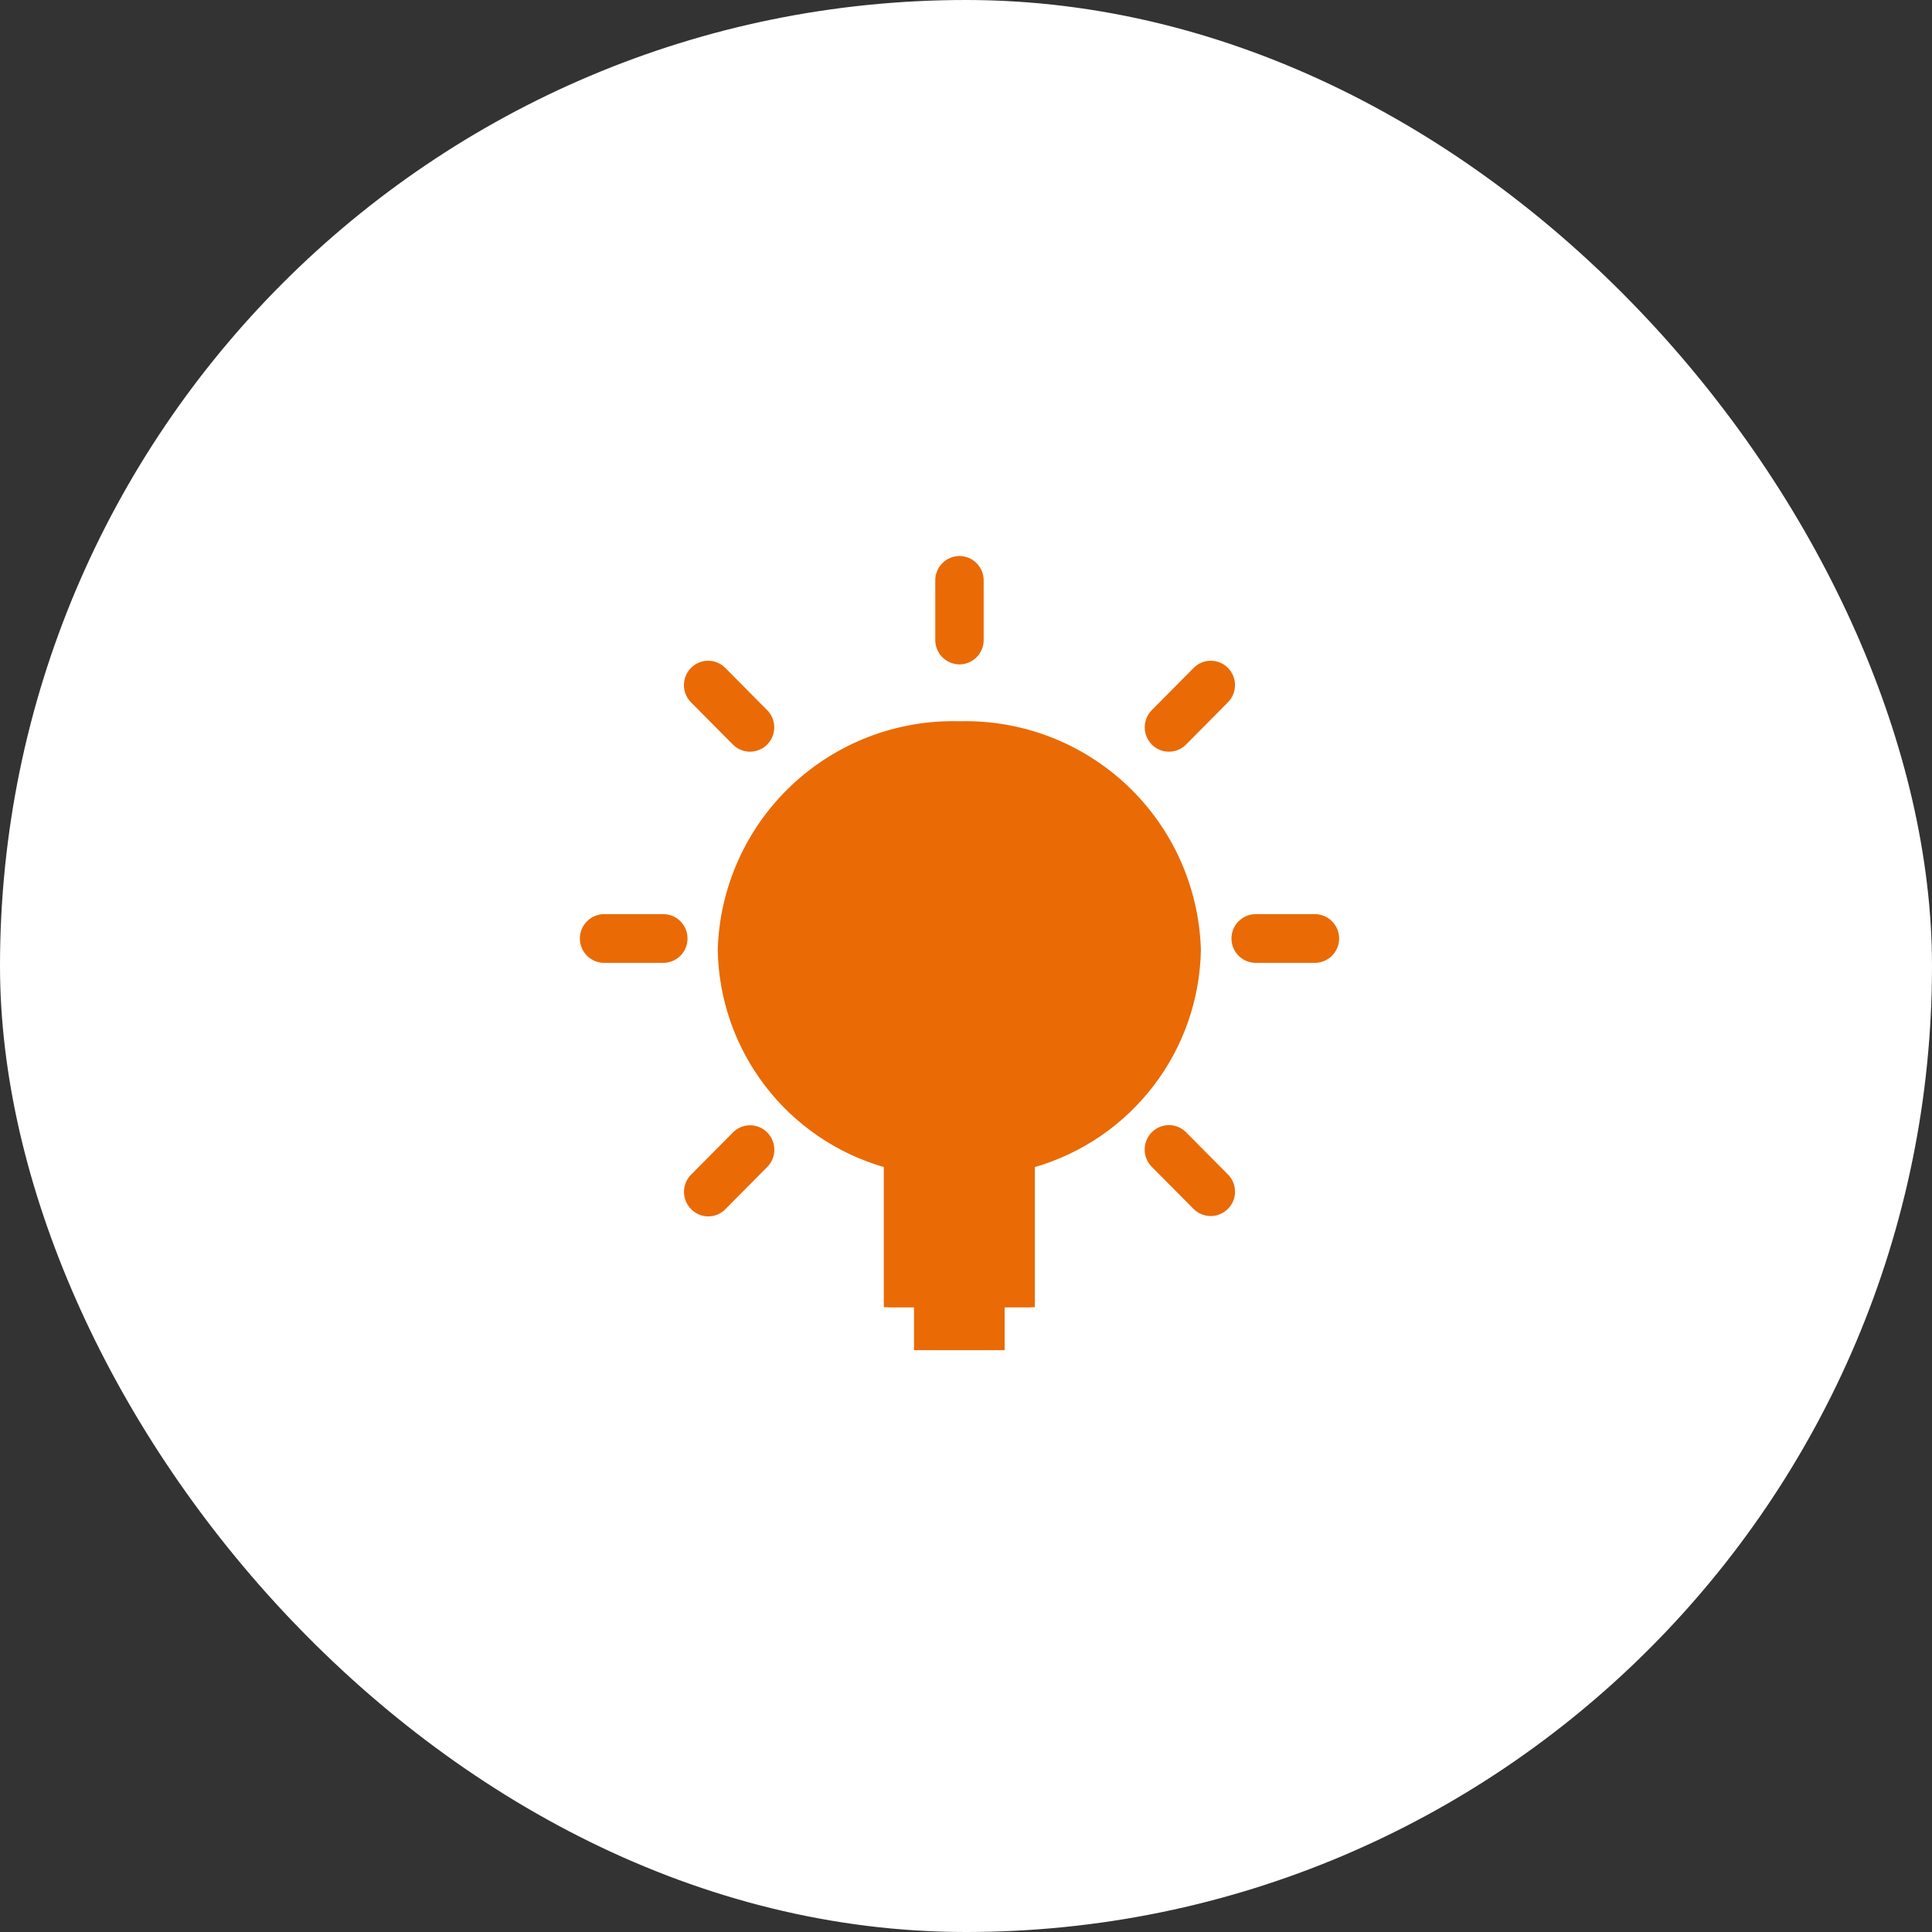<svg width="100" height="100" viewBox="0 0 100 100" fill="none" xmlns="http://www.w3.org/2000/svg">
<rect x="0" y="0" width="100" height="100" fill="#333333" stroke="none"/>
<rect width="100" height="100" rx="50" fill="white"/>
<path d="M49.662 37.332C46.434 37.244 43.303 38.442 40.957 40.661C38.611 42.88 37.241 45.94 37.15 49.168C37.194 51.714 38.052 54.179 39.599 56.201C41.146 58.224 43.3 59.697 45.746 60.407V67.662H47.309V69.882H51.999V67.662H53.562V60.407C56.008 59.697 58.161 58.224 59.708 56.201C61.255 54.179 62.114 51.714 62.158 49.168C62.066 45.943 60.699 42.886 58.357 40.667C56.014 38.448 52.888 37.249 49.662 37.332Z" fill="#EA6A05"/>
<path d="M61.783 62.578L59.615 60.394C59.379 60.156 59.247 59.835 59.247 59.5C59.247 59.165 59.379 58.844 59.615 58.606C59.731 58.489 59.87 58.395 60.022 58.332C60.175 58.268 60.339 58.235 60.504 58.236C60.669 58.235 60.833 58.268 60.985 58.332C61.137 58.395 61.275 58.489 61.391 58.606L63.559 60.792C63.675 60.909 63.768 61.047 63.831 61.2C63.893 61.352 63.925 61.516 63.925 61.681C63.925 61.846 63.893 62.009 63.831 62.162C63.768 62.314 63.675 62.453 63.559 62.569C63.324 62.806 63.005 62.94 62.672 62.942C62.507 62.942 62.344 62.911 62.191 62.848C62.039 62.786 61.9 62.694 61.783 62.578ZM59.963 60.051C59.819 59.906 59.738 59.709 59.739 59.505C59.738 59.709 59.818 59.905 59.961 60.051H59.963ZM61.047 58.959C60.976 58.887 60.892 58.83 60.799 58.791C60.706 58.752 60.606 58.731 60.506 58.731C60.405 58.731 60.305 58.752 60.212 58.791C60.118 58.83 60.034 58.887 59.963 58.959C60.034 58.887 60.118 58.831 60.211 58.792C60.304 58.753 60.403 58.733 60.504 58.733C60.605 58.732 60.706 58.752 60.8 58.791C60.894 58.83 60.979 58.887 61.05 58.959H61.047ZM35.768 62.579C35.534 62.343 35.403 62.023 35.403 61.69C35.403 61.358 35.534 61.038 35.768 60.801L37.936 58.616C38.052 58.498 38.191 58.405 38.343 58.341C38.496 58.278 38.66 58.245 38.825 58.245C38.99 58.245 39.154 58.278 39.306 58.341C39.458 58.405 39.596 58.498 39.712 58.616C39.948 58.854 40.08 59.175 40.08 59.51C40.08 59.844 39.948 60.166 39.712 60.403L37.544 62.589C37.429 62.707 37.29 62.801 37.138 62.865C36.985 62.929 36.821 62.962 36.656 62.961C36.489 62.96 36.325 62.926 36.172 62.861C36.02 62.795 35.882 62.699 35.767 62.579H35.768ZM36.114 62.236C35.97 62.091 35.89 61.895 35.89 61.69C35.889 61.895 35.969 62.091 36.113 62.236H36.114ZM38.282 58.959C38.423 58.816 38.614 58.735 38.814 58.733C39.014 58.73 39.207 58.806 39.351 58.944C39.21 58.808 39.021 58.731 38.825 58.731C38.724 58.731 38.623 58.751 38.53 58.79C38.436 58.829 38.352 58.887 38.281 58.959H38.282ZM64.994 49.838C64.661 49.836 64.341 49.703 64.106 49.466C63.872 49.23 63.74 48.91 63.741 48.577C63.74 48.243 63.872 47.923 64.106 47.687C64.341 47.45 64.661 47.317 64.994 47.316H68.06C68.393 47.317 68.712 47.451 68.947 47.687C69.182 47.924 69.314 48.243 69.313 48.577C69.314 48.91 69.182 49.23 68.947 49.466C68.712 49.702 68.393 49.836 68.06 49.838H64.994ZM31.269 49.838C30.935 49.836 30.616 49.703 30.381 49.467C30.146 49.23 30.014 48.91 30.014 48.577C30.014 48.243 30.146 47.923 30.381 47.687C30.616 47.45 30.935 47.317 31.269 47.316H34.333C34.667 47.317 34.986 47.45 35.221 47.687C35.456 47.923 35.587 48.243 35.586 48.577C35.587 48.91 35.456 49.23 35.221 49.466C34.986 49.703 34.667 49.836 34.333 49.838H31.269ZM59.615 38.536C59.382 38.299 59.251 37.98 59.251 37.647C59.251 37.314 59.382 36.995 59.615 36.758L61.783 34.572C61.899 34.454 62.037 34.361 62.19 34.297C62.343 34.233 62.506 34.2 62.672 34.2C62.837 34.2 63.001 34.233 63.153 34.297C63.305 34.361 63.443 34.454 63.559 34.572C63.793 34.809 63.924 35.129 63.924 35.461C63.924 35.794 63.793 36.114 63.559 36.35L61.391 38.536C61.276 38.654 61.138 38.748 60.985 38.811C60.833 38.875 60.669 38.908 60.504 38.908C60.339 38.908 60.175 38.876 60.022 38.812C59.869 38.748 59.731 38.654 59.615 38.536ZM59.961 38.193C59.818 38.047 59.737 37.851 59.737 37.647C59.737 37.852 59.817 38.049 59.961 38.194V38.193ZM37.933 38.536L35.765 36.35C35.531 36.114 35.4 35.794 35.4 35.461C35.4 35.129 35.531 34.809 35.765 34.572C35.881 34.454 36.019 34.361 36.171 34.297C36.324 34.233 36.487 34.2 36.652 34.2C36.818 34.2 36.982 34.233 37.134 34.297C37.287 34.36 37.425 34.454 37.541 34.572L39.709 36.758C39.825 36.875 39.918 37.014 39.98 37.166C40.043 37.319 40.075 37.482 40.075 37.647C40.075 37.98 39.944 38.301 39.709 38.537C39.593 38.654 39.454 38.747 39.302 38.811C39.15 38.874 38.987 38.907 38.822 38.908C38.656 38.908 38.493 38.875 38.34 38.811C38.188 38.747 38.049 38.653 37.933 38.536ZM37.197 34.915C37.141 34.859 37.077 34.812 37.007 34.776C37.077 34.812 37.141 34.859 37.197 34.915ZM36.113 34.915C36.175 34.853 36.248 34.802 36.327 34.764C36.248 34.802 36.175 34.853 36.113 34.915ZM48.409 33.128V30.04C48.408 29.707 48.54 29.387 48.775 29.151C49.01 28.914 49.329 28.781 49.662 28.779C49.995 28.781 50.315 28.914 50.549 29.151C50.784 29.387 50.916 29.707 50.915 30.04V33.128C50.916 33.461 50.784 33.781 50.549 34.017C50.315 34.254 49.995 34.388 49.662 34.389C49.496 34.388 49.333 34.355 49.18 34.291C49.027 34.227 48.889 34.133 48.772 34.015C48.656 33.898 48.564 33.758 48.502 33.605C48.439 33.451 48.408 33.287 48.409 33.121V33.128ZM48.897 33.128C48.896 33.332 48.976 33.528 49.119 33.673C49.263 33.818 49.458 33.9 49.662 33.901C49.56 33.901 49.46 33.88 49.367 33.84C49.273 33.801 49.188 33.743 49.117 33.67C49.046 33.598 48.99 33.512 48.952 33.418C48.914 33.324 48.895 33.223 48.897 33.121V33.128Z" fill="#EA6A05"/>
<path d="M41.326 48.952C41.13 48.952 40.942 48.874 40.803 48.735C40.664 48.596 40.586 48.408 40.586 48.212C40.589 45.859 41.525 43.602 43.189 41.938C44.854 40.274 47.11 39.337 49.464 39.335C49.654 39.344 49.834 39.426 49.965 39.564C50.097 39.701 50.17 39.885 50.17 40.075C50.17 40.266 50.097 40.449 49.965 40.587C49.834 40.724 49.654 40.806 49.464 40.815C47.503 40.818 45.623 41.598 44.236 42.985C42.849 44.371 42.069 46.251 42.067 48.212C42.067 48.31 42.048 48.406 42.01 48.496C41.973 48.586 41.919 48.667 41.85 48.736C41.781 48.804 41.699 48.859 41.609 48.896C41.519 48.933 41.423 48.952 41.326 48.952Z" fill="#EA6A05"/>
<path d="M45.97 62.483V67.662H47.45V69.882H51.89V67.662H53.37V62.483H45.97Z" fill="#EA6A05"/>
</svg>
